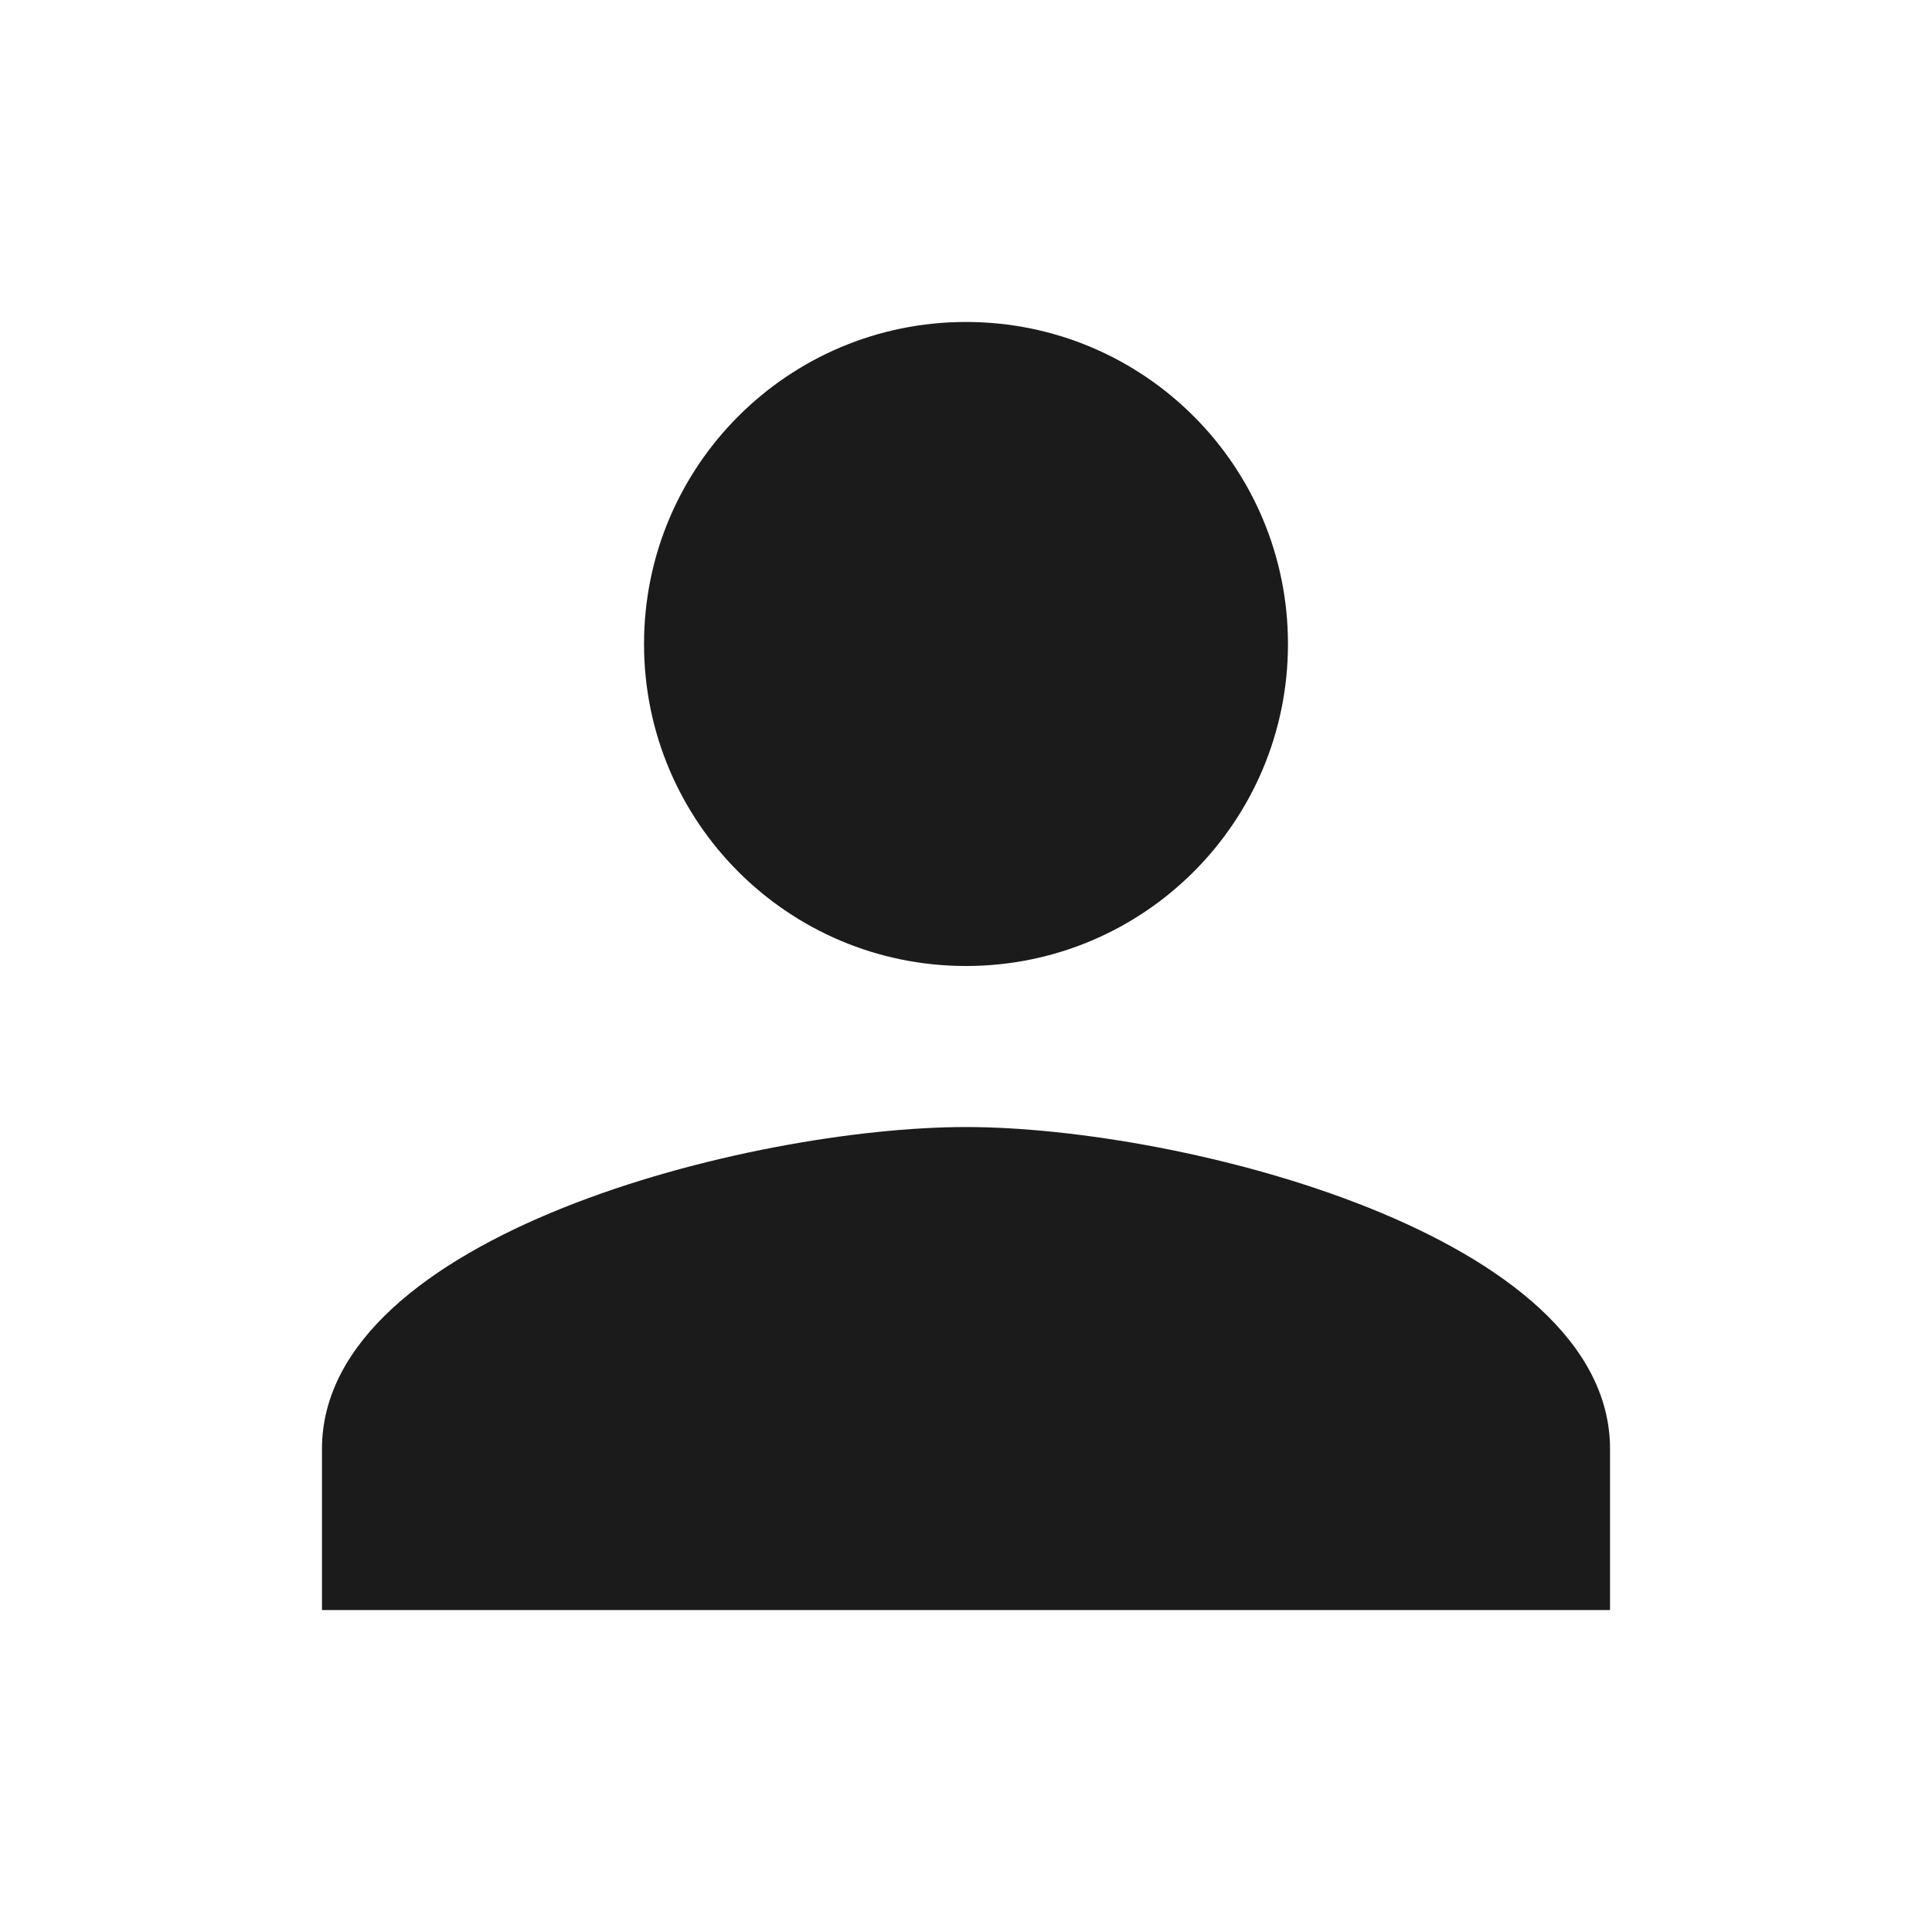 <svg width="20" height="20" viewBox="0 0 20 20" fill="none" xmlns="http://www.w3.org/2000/svg">
<g id="Icon/Social/person">
<path id="Icon" fill-rule="evenodd" clip-rule="evenodd" d="M10 10C11.842 10 13.333 8.508 13.333 6.667C13.333 4.825 11.842 3.333 10 3.333C8.158 3.333 6.667 4.825 6.667 6.667C6.667 8.508 8.158 10 10 10ZM10 11.667C7.775 11.667 3.333 12.783 3.333 15V16.667H16.667V15C16.667 12.783 12.225 11.667 10 11.667Z" fill="#1B1B1B"/>
</g>
</svg>
